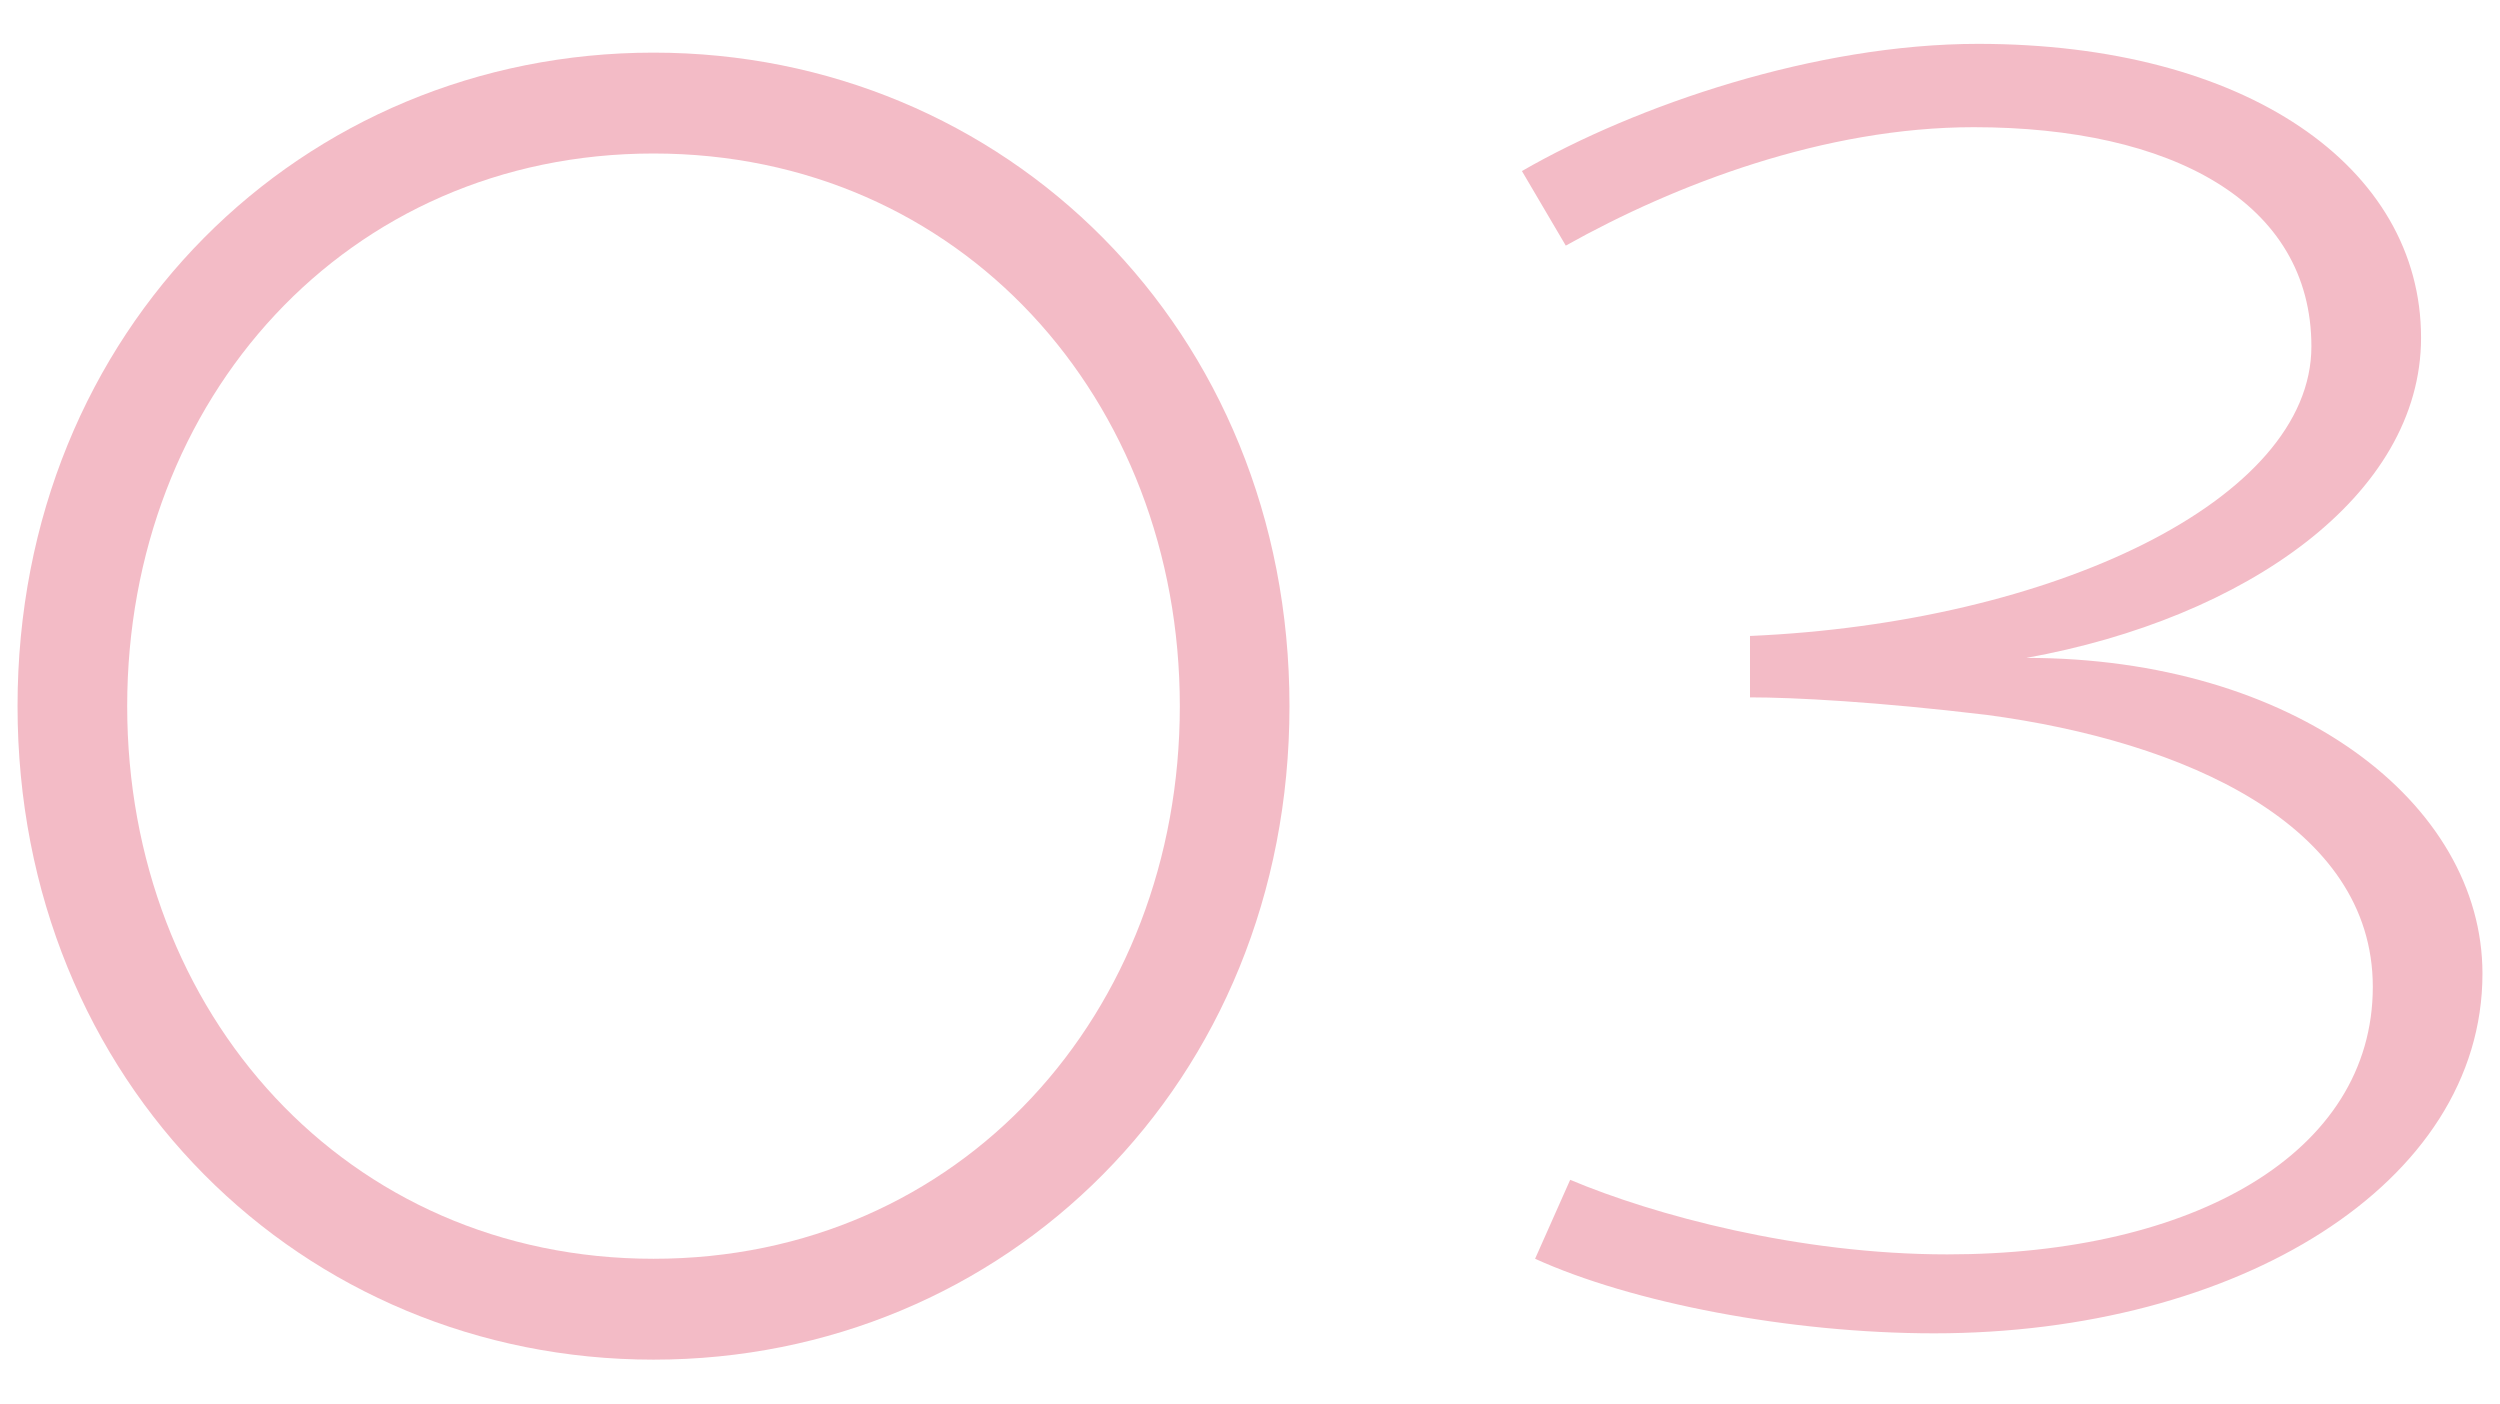 <svg version="1.1" xmlns="http://www.w3.org/2000/svg" xmlns:xlink="http://www.w3.org/1999/xlink" x="0px"
	 y="0px" viewBox="0 0 57 32" style="enable-background:new 0 0 57 32;" xml:space="preserve">
<style type="text/css">
	.st0{fill:none;}
	.st1{fill:#F3BBC6;}
</style>
<rect class="st0" width="57" height="32"/>
<g>
	<path class="st1" d="M14.9,31c-8,0-14.5-6.3-14.5-14.9S6.9,1.2,14.9,1.2c8,0,14.5,6.3,14.5,14.9S22.9,31,14.9,31z M14.9,3.5
		c-7,0-12,5.6-12,12.6s5,12.6,12,12.6c7,0,12-5.6,12-12.6S21.9,3.5,14.9,3.5z"/>
	<path class="st1" d="M56.6,22.2c0,4.8-5.6,8.2-12.5,8.2c-3.3,0-6.9-0.7-9.1-1.7l0.8-1.8c1.9,0.8,5.2,1.7,8.6,1.7
		c5.6,0,9.7-2.3,9.7-6.1c0-3.7-4.3-5.6-8.8-6.2c-2.5-0.3-4.4-0.4-5.4-0.4c0-0.7,0-1.4,0-1.4c6.9-0.3,12.8-3.1,12.8-6.6
		c0-3.3-3.2-5-7.7-5c-3.4,0-6.8,1.3-9.3,2.7l-1-1.7C37.3,2.4,41.4,1,45.1,1c6.1,0,10.1,2.8,10.1,6.7c0,3.6-4,6.4-9,7.3
		C52.3,15,56.6,18.3,56.6,22.2z"/>
</g>
</svg>
